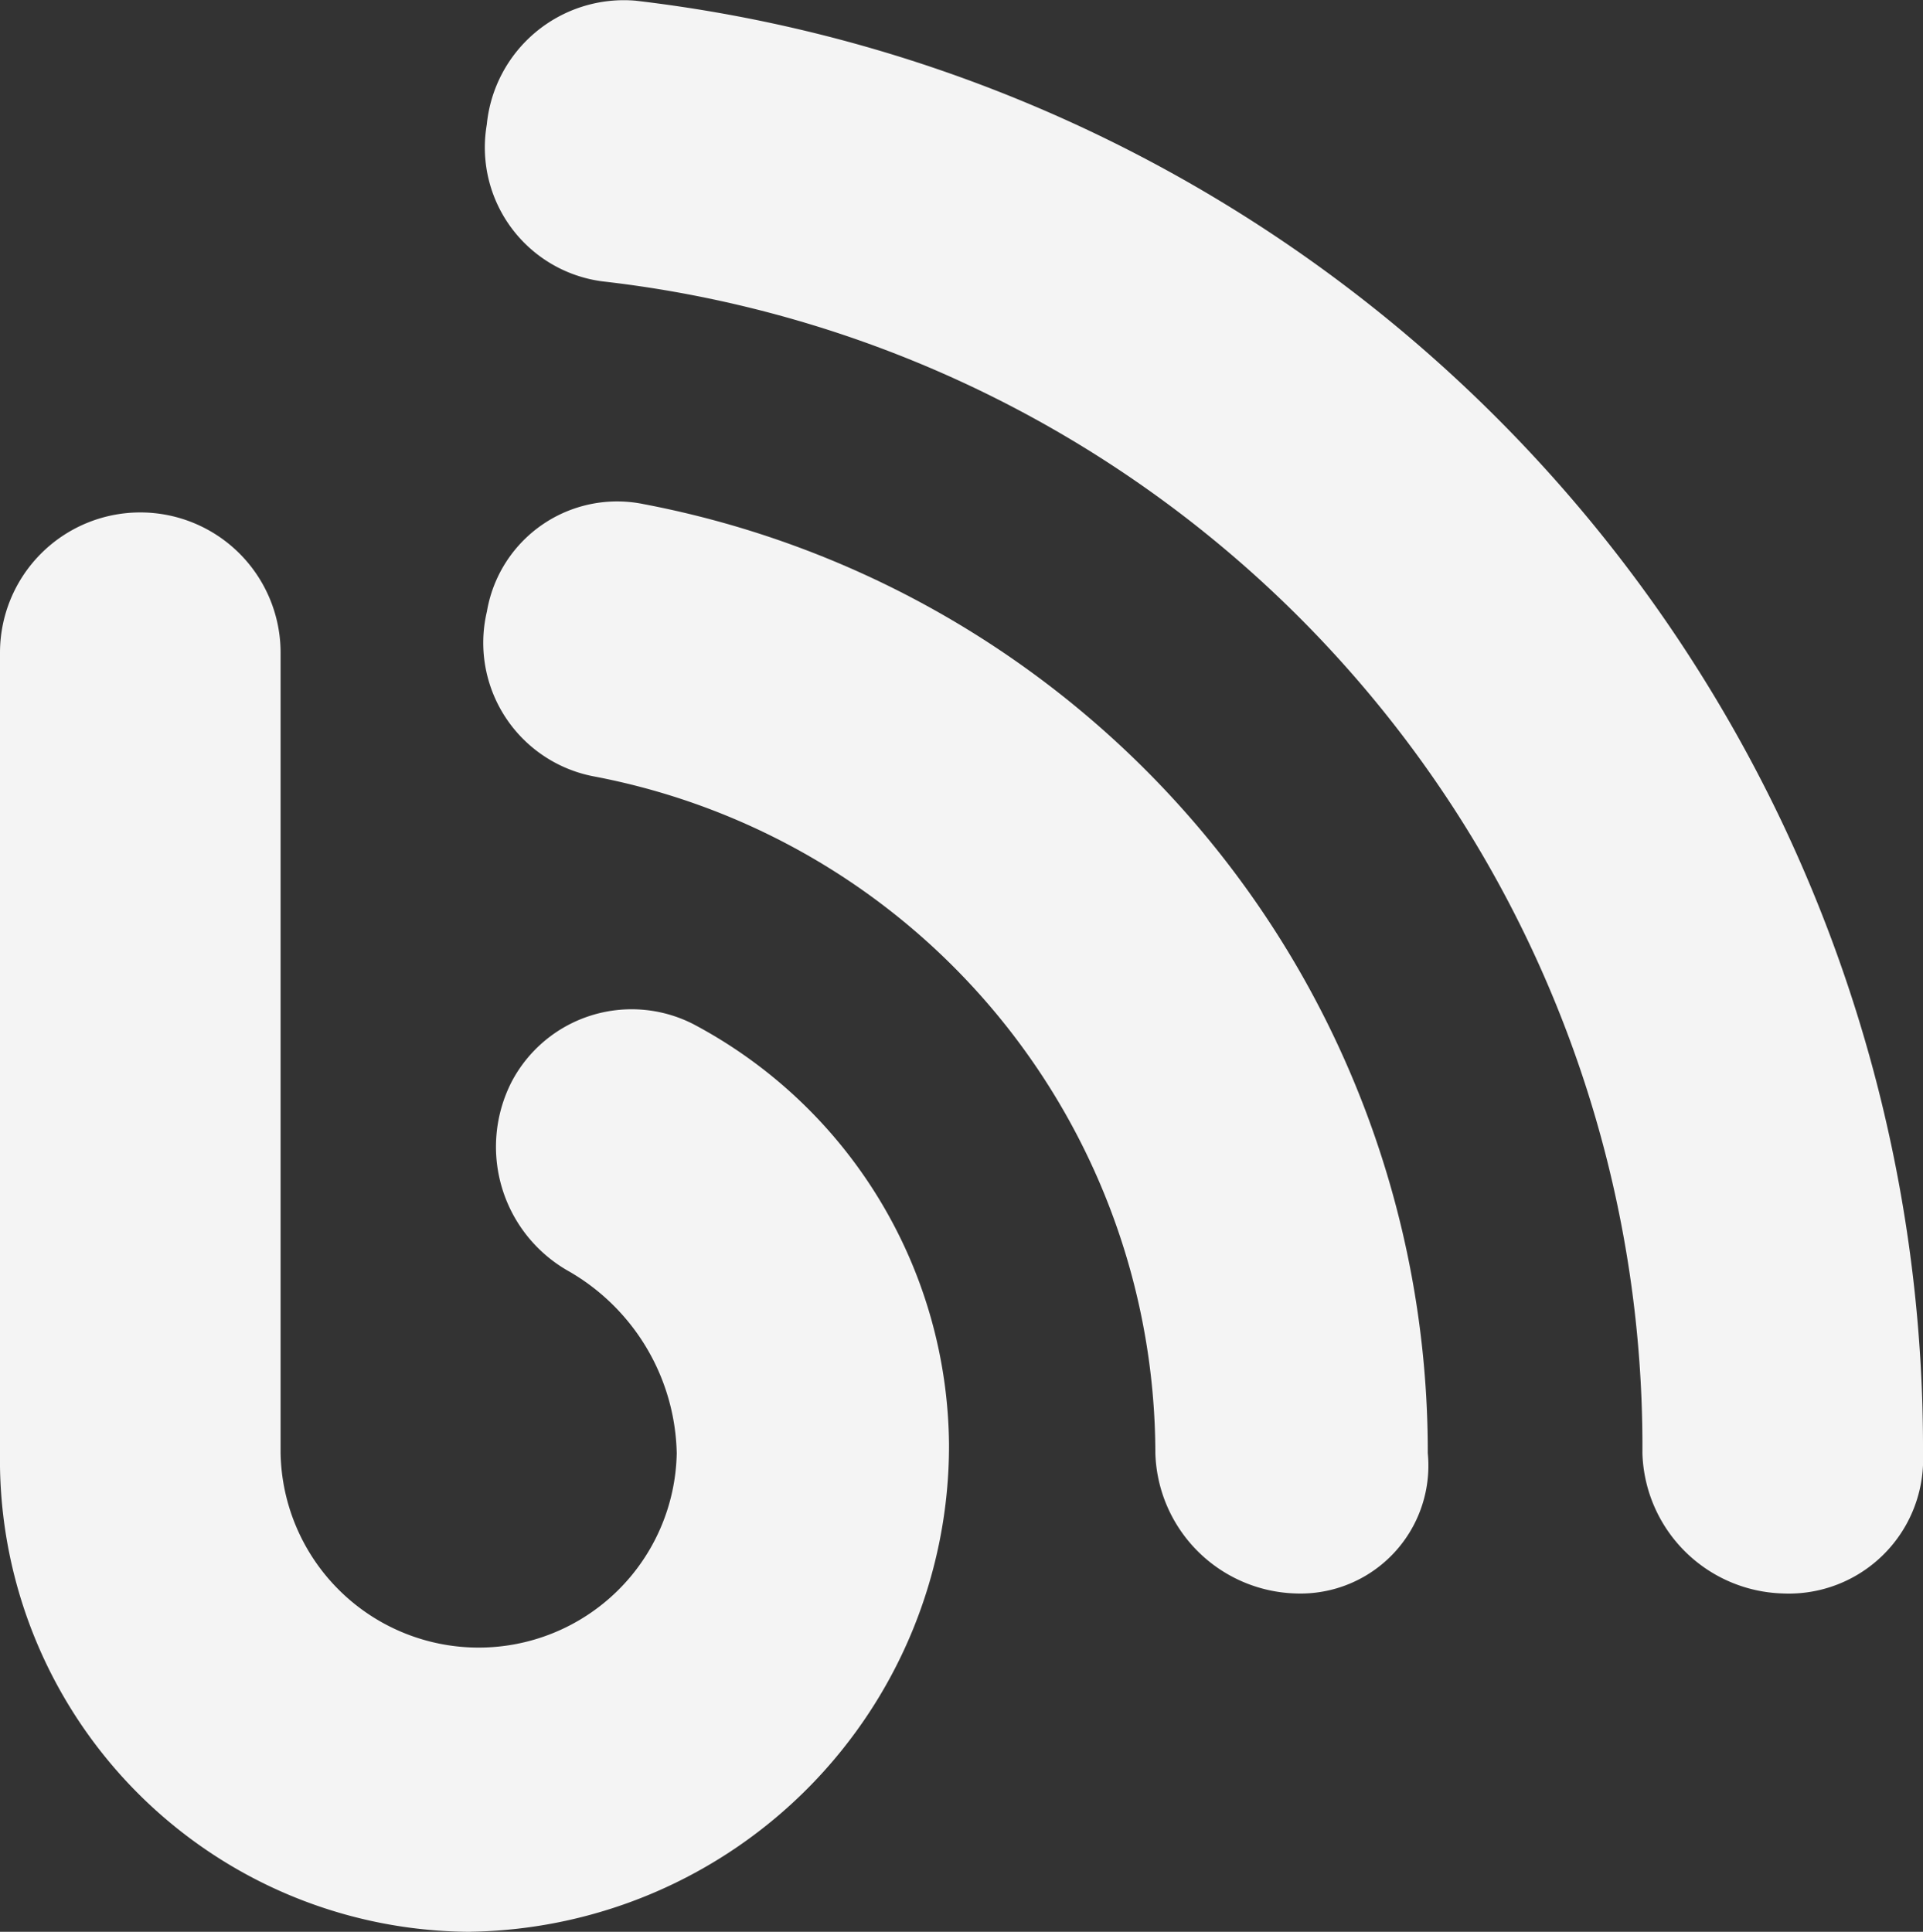 <svg xmlns="http://www.w3.org/2000/svg" width="28.277" height="28.41" viewBox="0 0 28.277 28.41">
  <rect x="0" y="0" width="28.277" height="28.41" fill="#333333" stroke="none"/>
  <g id="blog" transform="translate(-1.6 -1.49)">
    <g id="Group_3647" data-name="Group 3647" transform="translate(1.6 1.49)">
      <path id="Path_20704" data-name="Path 20704" d="M8.518,28.574A6.941,6.941,0,0,1,1.6,21.535V9.763a2.063,2.063,0,0,1,4.126,0V21.535a2.913,2.913,0,0,0,5.825,0,3.163,3.163,0,0,0-1.578-2.67,2.1,2.1,0,0,1-.85-2.791,1.993,1.993,0,0,1,2.67-.85,7.064,7.064,0,0,1,3.762,6.189,7.149,7.149,0,0,1-7.039,7.16" transform="translate(-1.6 -0.164)" fill="#f4f4f4"/>
      <path id="Path_20705" data-name="Path 20705" d="M19.4,23.628a2.127,2.127,0,0,1-2.063-2.063,10.149,10.149,0,0,0-8.252-9.952A2,2,0,0,1,7.508,9.186,1.942,1.942,0,0,1,9.814,7.608,14.185,14.185,0,0,1,21.343,21.565,1.881,1.881,0,0,1,19.4,23.628" transform="translate(-0.348 -0.194)" fill="#f4f4f4"/>
      <path id="Path_20706" data-name="Path 20706" d="M26.556,24.924a2.127,2.127,0,0,1-2.063-2.063A17.238,17.238,0,0,0,9.2,5.628,1.986,1.986,0,0,1,7.5,3.322,2.026,2.026,0,0,1,9.687,1.5,21.421,21.421,0,0,1,28.619,22.861a1.975,1.975,0,0,1-2.063,2.063" transform="translate(-0.342 -1.49)" fill="#f4f4f4"/>
    </g>
  </g>
</svg>
